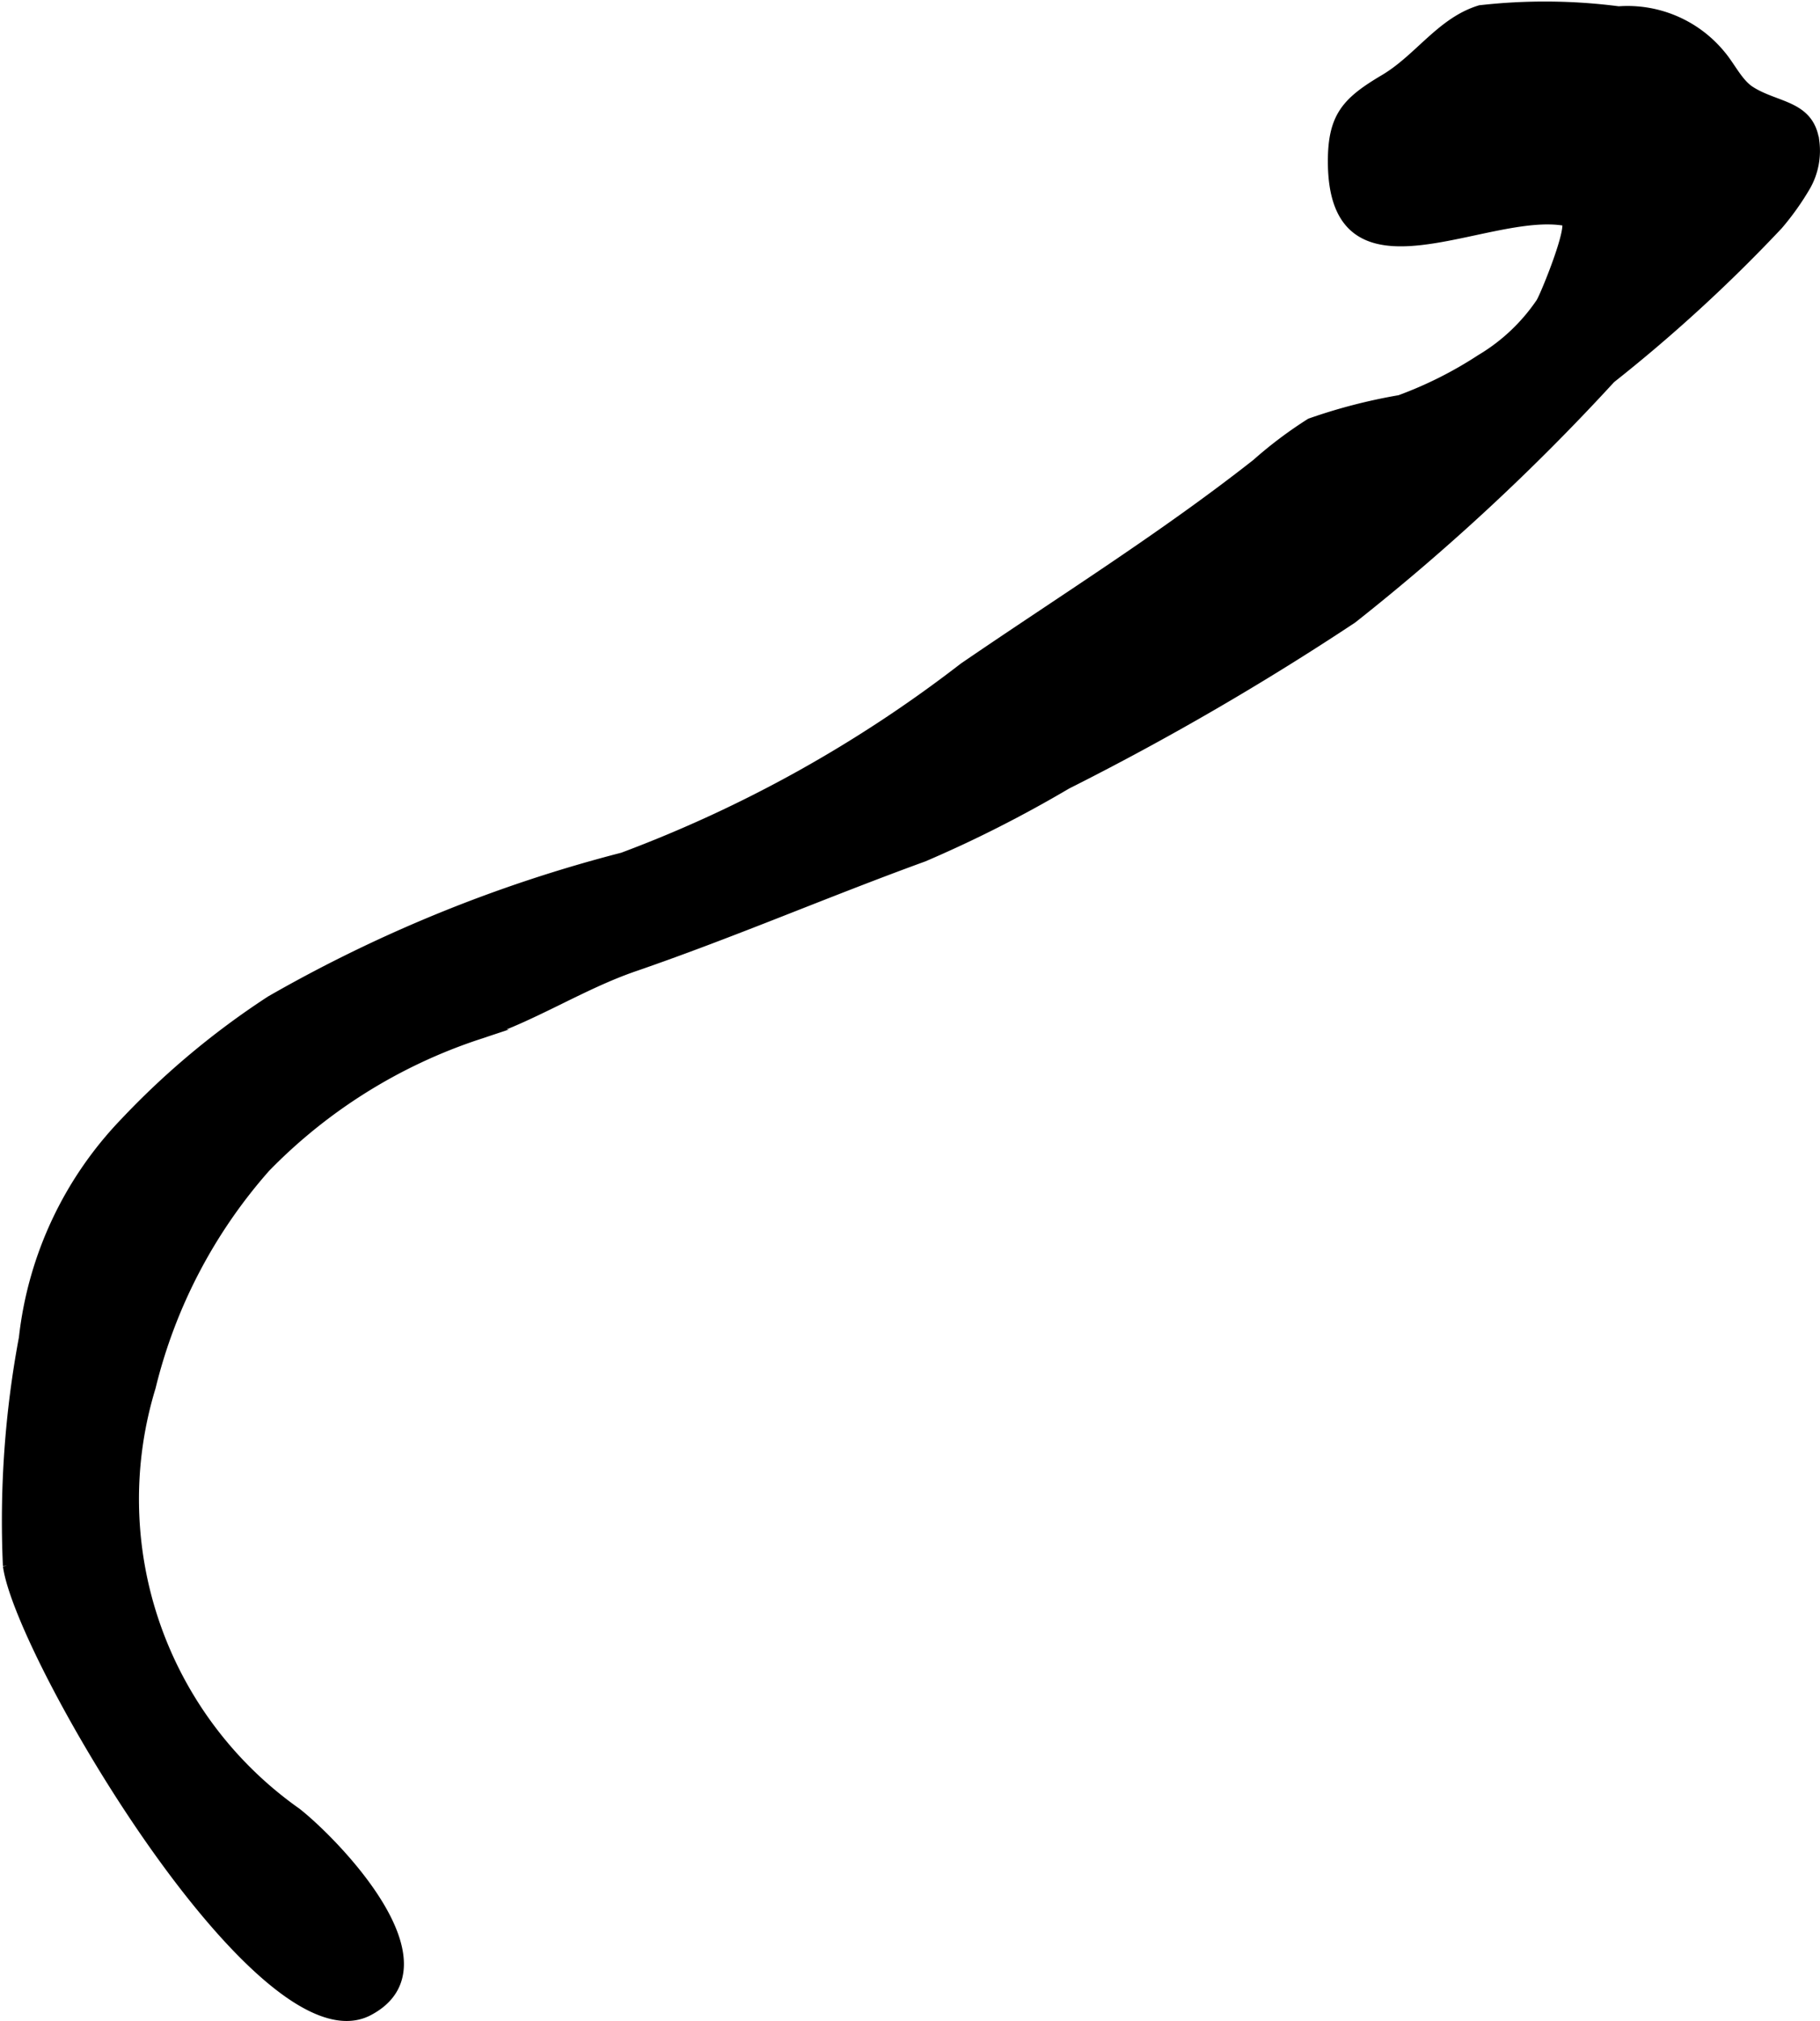 <?xml version="1.0" encoding="UTF-8"?>
<svg xmlns="http://www.w3.org/2000/svg"
     version="1.1"
     width="9.29mm"
     height="10.316mm"
     viewBox="0 0 26.335 29.241">
   <defs>
      <style type="text/css"><![CDATA[
      .a {
        stroke: #000;
        stroke-miterlimit: 10;
        stroke-width: 0.15px;
        fill-rule: evenodd;
      }
    ]]></style>
   </defs>
   <path class="a"
         d="M1.806,16.246a11.607,11.607,0,0,1,2.112-1.765,20.517,20.517,0,0,1,5.093-2.072,18.845,18.845,0,0,0,4.936-2.748c1.419-.972,2.882-1.884,4.236-2.949a6.056,6.056,0,0,1,.78-.587,7.952,7.952,0,0,1,1.293-.335,5.778,5.778,0,0,0,1.174-.59,2.746,2.746,0,0,0,.869-.82c.063-.099.497-1.16.355-1.187-1.154-.212-3.361,1.242-3.365-.855-.001-.652.201-.866.748-1.19.499-.296.82-.829,1.381-.999a8.29,8.29,0,0,1,2.003.016,1.74,1.74,0,0,1,1.478.636c.136.161.249.405.421.516.378.245.86.199.931.732a1.031,1.031,0,0,1-.121.632,3.842,3.842,0,0,1-.404.57,22.402,22.402,0,0,1-2.422,2.222,31.953,31.953,0,0,1-3.738,3.472,40.065,40.065,0,0,1-4.133,2.398,18.137,18.137,0,0,1-2.069,1.049c-1.426.519-2.757,1.096-4.194,1.591-.776.268-1.486.742-2.268.987a7.641,7.641,0,0,0-3.062,1.918,7.473,7.473,0,0,0-1.662,3.181,5.554,5.554,0,0,0,2.111,6.161c.538.423,2.288,2.203,1.042,2.86-1.543.814-5.047-5.157-5.214-6.437a14.364,14.364,0,0,1,.231-3.294A5.342,5.342,0,0,1,1.806,16.246Z"/>
</svg>
